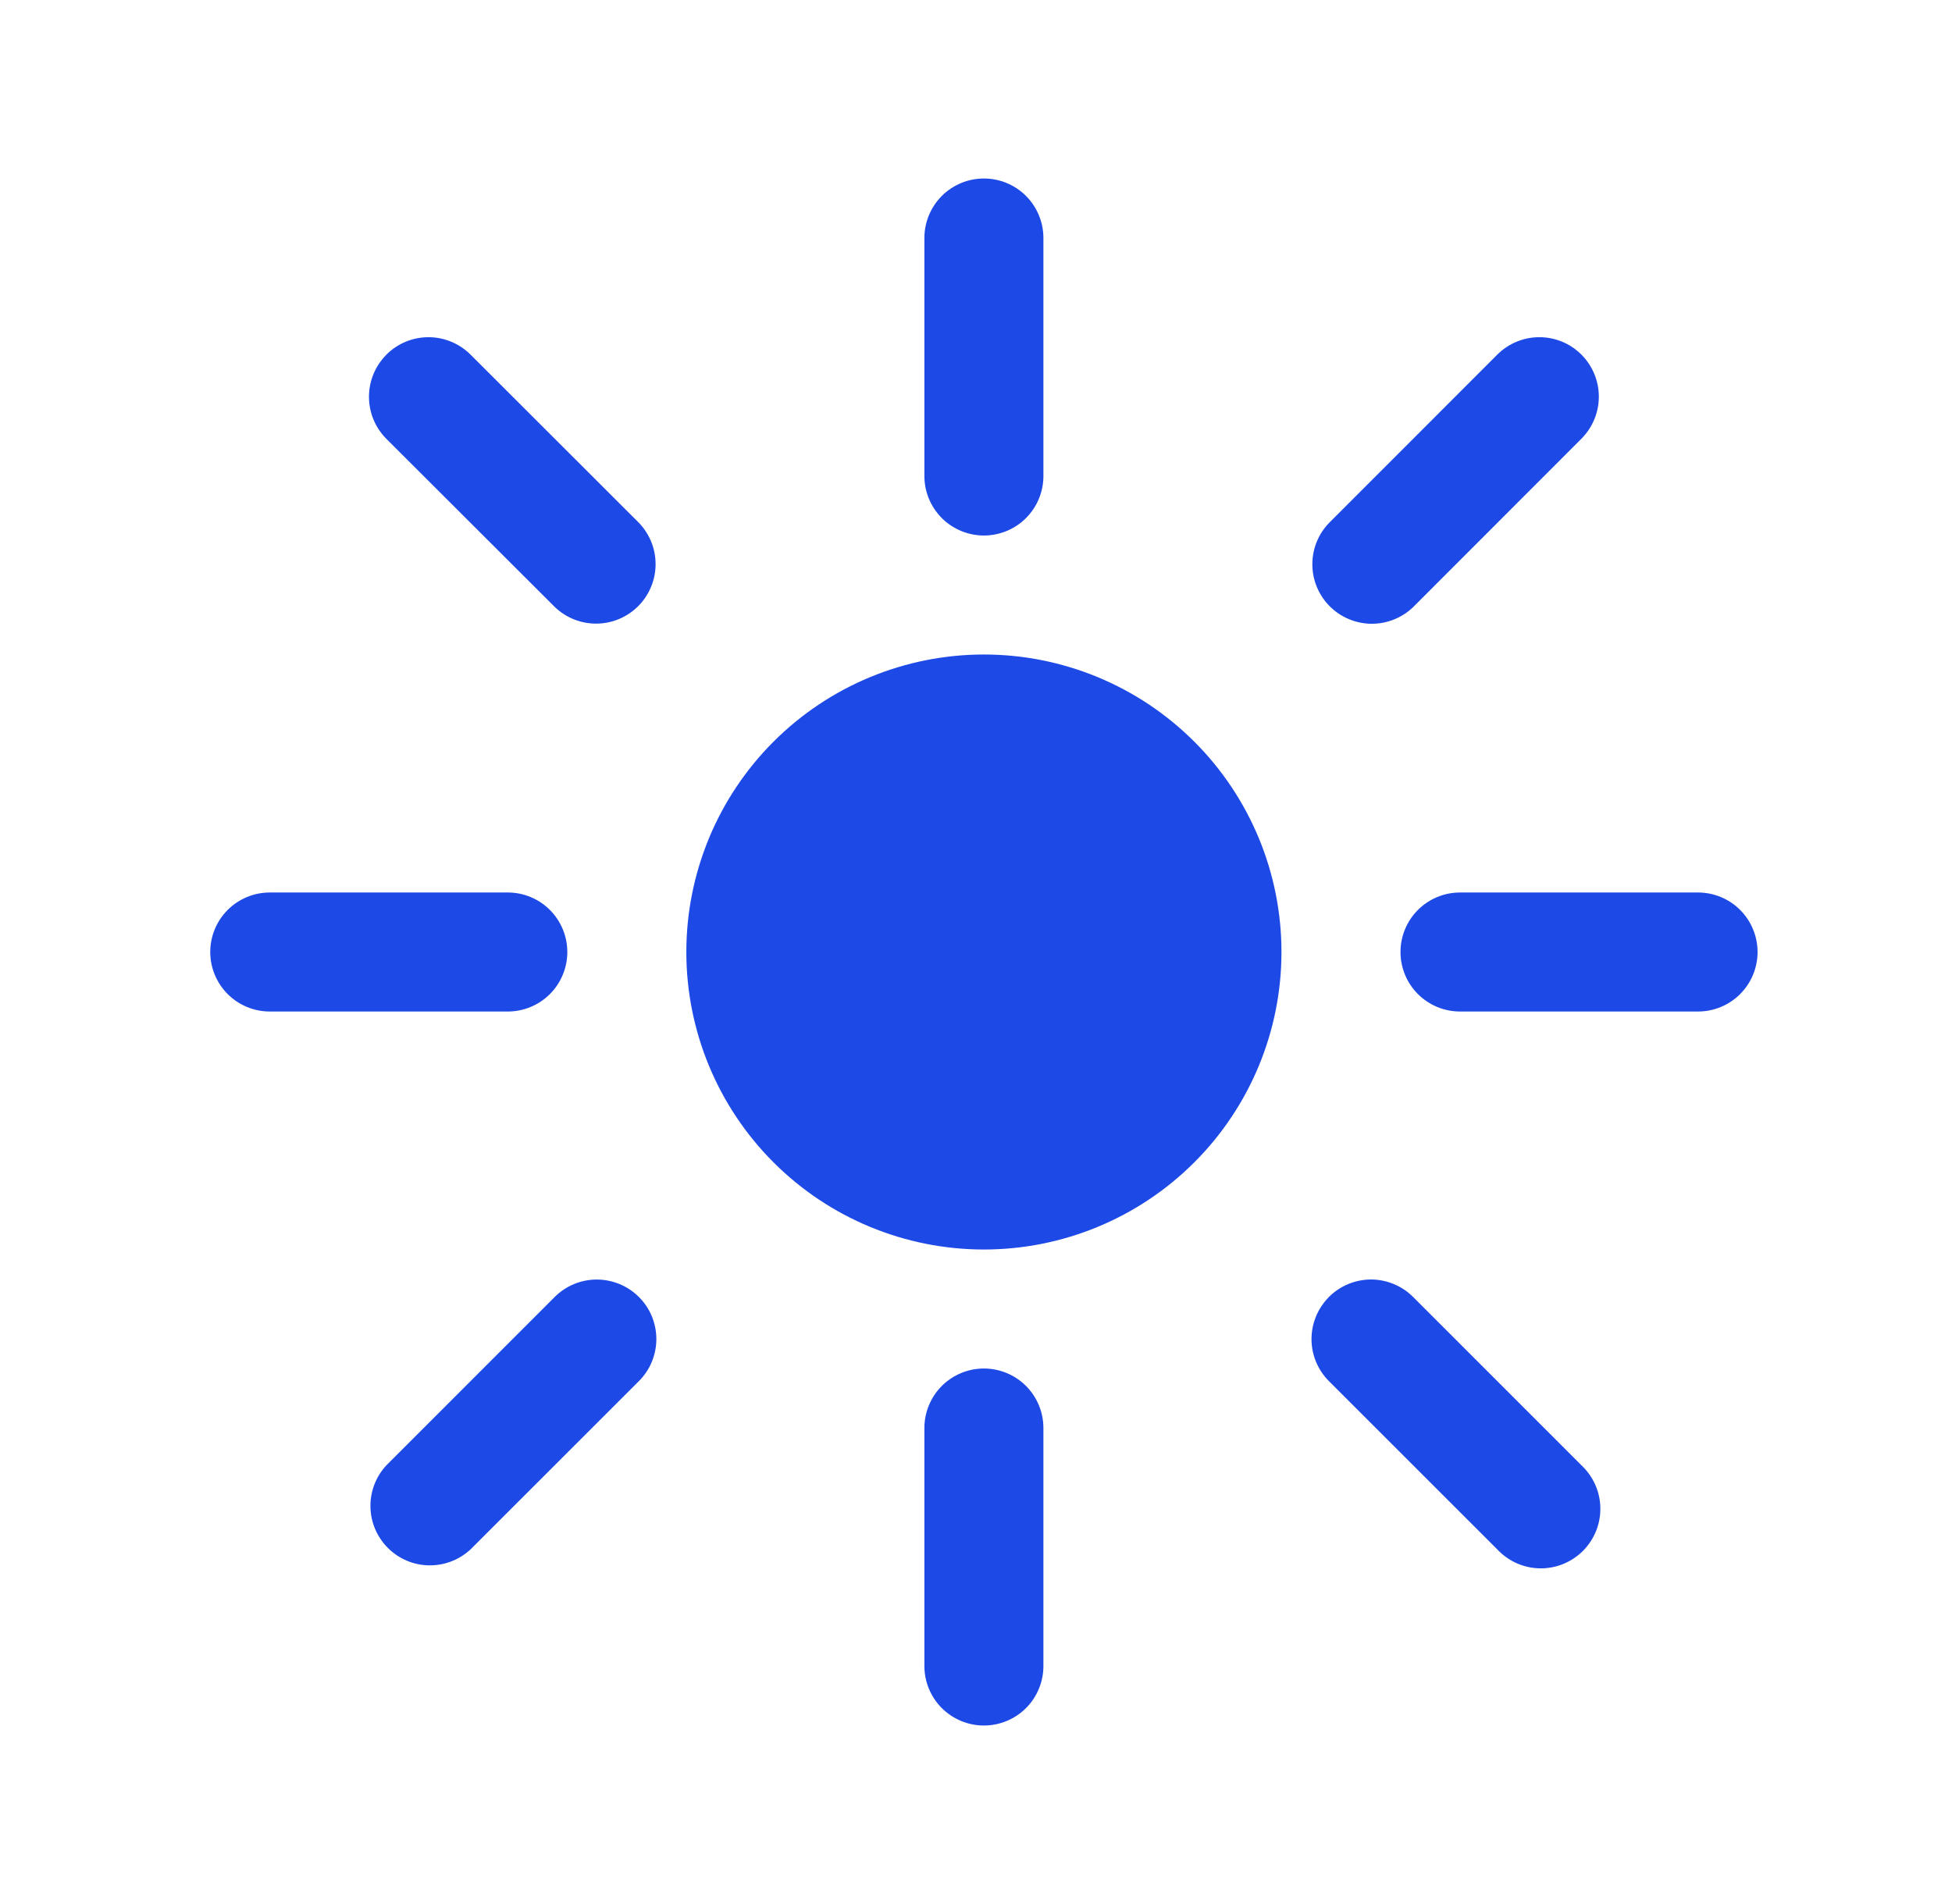<svg width="41" height="40" viewBox="0 0 41 40" fill="none" xmlns="http://www.w3.org/2000/svg">
<path d="M4.416 20C4.416 19.669 4.548 19.351 4.782 19.116C5.017 18.882 5.334 18.75 5.666 18.75H10.666C10.998 18.75 11.316 18.882 11.55 19.116C11.784 19.351 11.916 19.669 11.916 20C11.916 20.331 11.784 20.649 11.55 20.884C11.316 21.118 10.998 21.25 10.666 21.25H5.666C5.334 21.25 5.017 21.118 4.782 20.884C4.548 20.649 4.416 20.331 4.416 20ZM8.116 7.45C8.35 7.216 8.668 7.084 8.999 7.084C9.331 7.084 9.648 7.216 9.883 7.45L13.419 10.983C13.647 11.219 13.773 11.535 13.77 11.863C13.767 12.191 13.635 12.504 13.403 12.736C13.171 12.967 12.858 13.099 12.53 13.101C12.202 13.104 11.887 12.978 11.651 12.75L8.116 9.22C8 9.104 7.908 8.966 7.845 8.814C7.782 8.663 7.75 8.5 7.75 8.336C7.75 8.172 7.782 8.009 7.845 7.857C7.908 7.706 8 7.568 8.116 7.452M33.216 7.45C33.45 7.684 33.582 8.002 33.582 8.333C33.582 8.665 33.45 8.982 33.216 9.217L29.683 12.753C29.447 12.981 29.131 13.107 28.803 13.104C28.476 13.101 28.162 12.969 27.93 12.737C27.699 12.505 27.567 12.192 27.565 11.864C27.562 11.536 27.688 11.221 27.916 10.985L31.449 7.45C31.565 7.334 31.703 7.242 31.855 7.179C32.007 7.116 32.169 7.084 32.334 7.084C32.498 7.084 32.66 7.116 32.812 7.179C32.964 7.242 33.1 7.334 33.216 7.45ZM13.419 27.247C13.536 27.363 13.628 27.501 13.691 27.652C13.753 27.804 13.786 27.967 13.786 28.131C13.786 28.295 13.753 28.458 13.691 28.609C13.628 28.761 13.536 28.899 13.419 29.015L9.883 32.55C9.646 32.771 9.332 32.891 9.008 32.885C8.685 32.88 8.376 32.748 8.147 32.519C7.918 32.29 7.786 31.981 7.781 31.657C7.775 31.334 7.895 31.02 8.116 30.783L11.651 27.247C11.885 27.013 12.203 26.881 12.534 26.881C12.866 26.881 13.185 27.013 13.419 27.247ZM27.913 27.247C28.029 27.131 28.167 27.038 28.318 26.976C28.47 26.913 28.633 26.88 28.797 26.88C28.961 26.88 29.124 26.913 29.275 26.976C29.427 27.038 29.565 27.131 29.681 27.247L33.216 30.783C33.339 30.898 33.437 31.036 33.506 31.189C33.574 31.342 33.611 31.508 33.614 31.676C33.617 31.844 33.586 32.01 33.523 32.166C33.46 32.322 33.366 32.463 33.248 32.582C33.129 32.7 32.988 32.794 32.832 32.857C32.676 32.92 32.51 32.951 32.342 32.948C32.174 32.945 32.008 32.908 31.855 32.84C31.702 32.771 31.564 32.673 31.449 32.55L27.913 29.015C27.679 28.781 27.547 28.463 27.547 28.132C27.547 27.8 27.679 27.483 27.913 27.248M20.666 3.75C20.997 3.75 21.316 3.882 21.55 4.116C21.784 4.351 21.916 4.668 21.916 5V10C21.916 10.332 21.784 10.649 21.55 10.884C21.316 11.118 20.997 11.25 20.666 11.25C20.334 11.25 20.017 11.118 19.782 10.884C19.548 10.649 19.416 10.332 19.416 10V5C19.416 4.668 19.548 4.351 19.782 4.116C20.017 3.882 20.334 3.75 20.666 3.75ZM20.666 28.75C20.997 28.75 21.316 28.882 21.55 29.116C21.784 29.351 21.916 29.669 21.916 30V35C21.916 35.331 21.784 35.65 21.55 35.884C21.316 36.118 20.997 36.25 20.666 36.25C20.334 36.25 20.017 36.118 19.782 35.884C19.548 35.65 19.416 35.331 19.416 35V30C19.416 29.669 19.548 29.351 19.782 29.116C20.017 28.882 20.334 28.75 20.666 28.75ZM29.416 20C29.416 19.669 29.548 19.351 29.782 19.116C30.017 18.882 30.334 18.75 30.666 18.75H35.666C35.998 18.75 36.316 18.882 36.55 19.116C36.784 19.351 36.916 19.669 36.916 20C36.916 20.331 36.784 20.649 36.55 20.884C36.316 21.118 35.998 21.25 35.666 21.25H30.666C30.334 21.25 30.017 21.118 29.782 20.884C29.548 20.649 29.416 20.331 29.416 20ZM20.666 13.75C19.008 13.75 17.419 14.409 16.247 15.581C15.075 16.753 14.416 18.342 14.416 20C14.416 21.658 15.075 23.247 16.247 24.419C17.419 25.591 19.008 26.25 20.666 26.25C22.324 26.25 23.913 25.591 25.085 24.419C26.258 23.247 26.916 21.658 26.916 20C26.916 18.342 26.258 16.753 25.085 15.581C23.913 14.409 22.324 13.75 20.666 13.75Z" fill="#1D49E6"/>
</svg>
